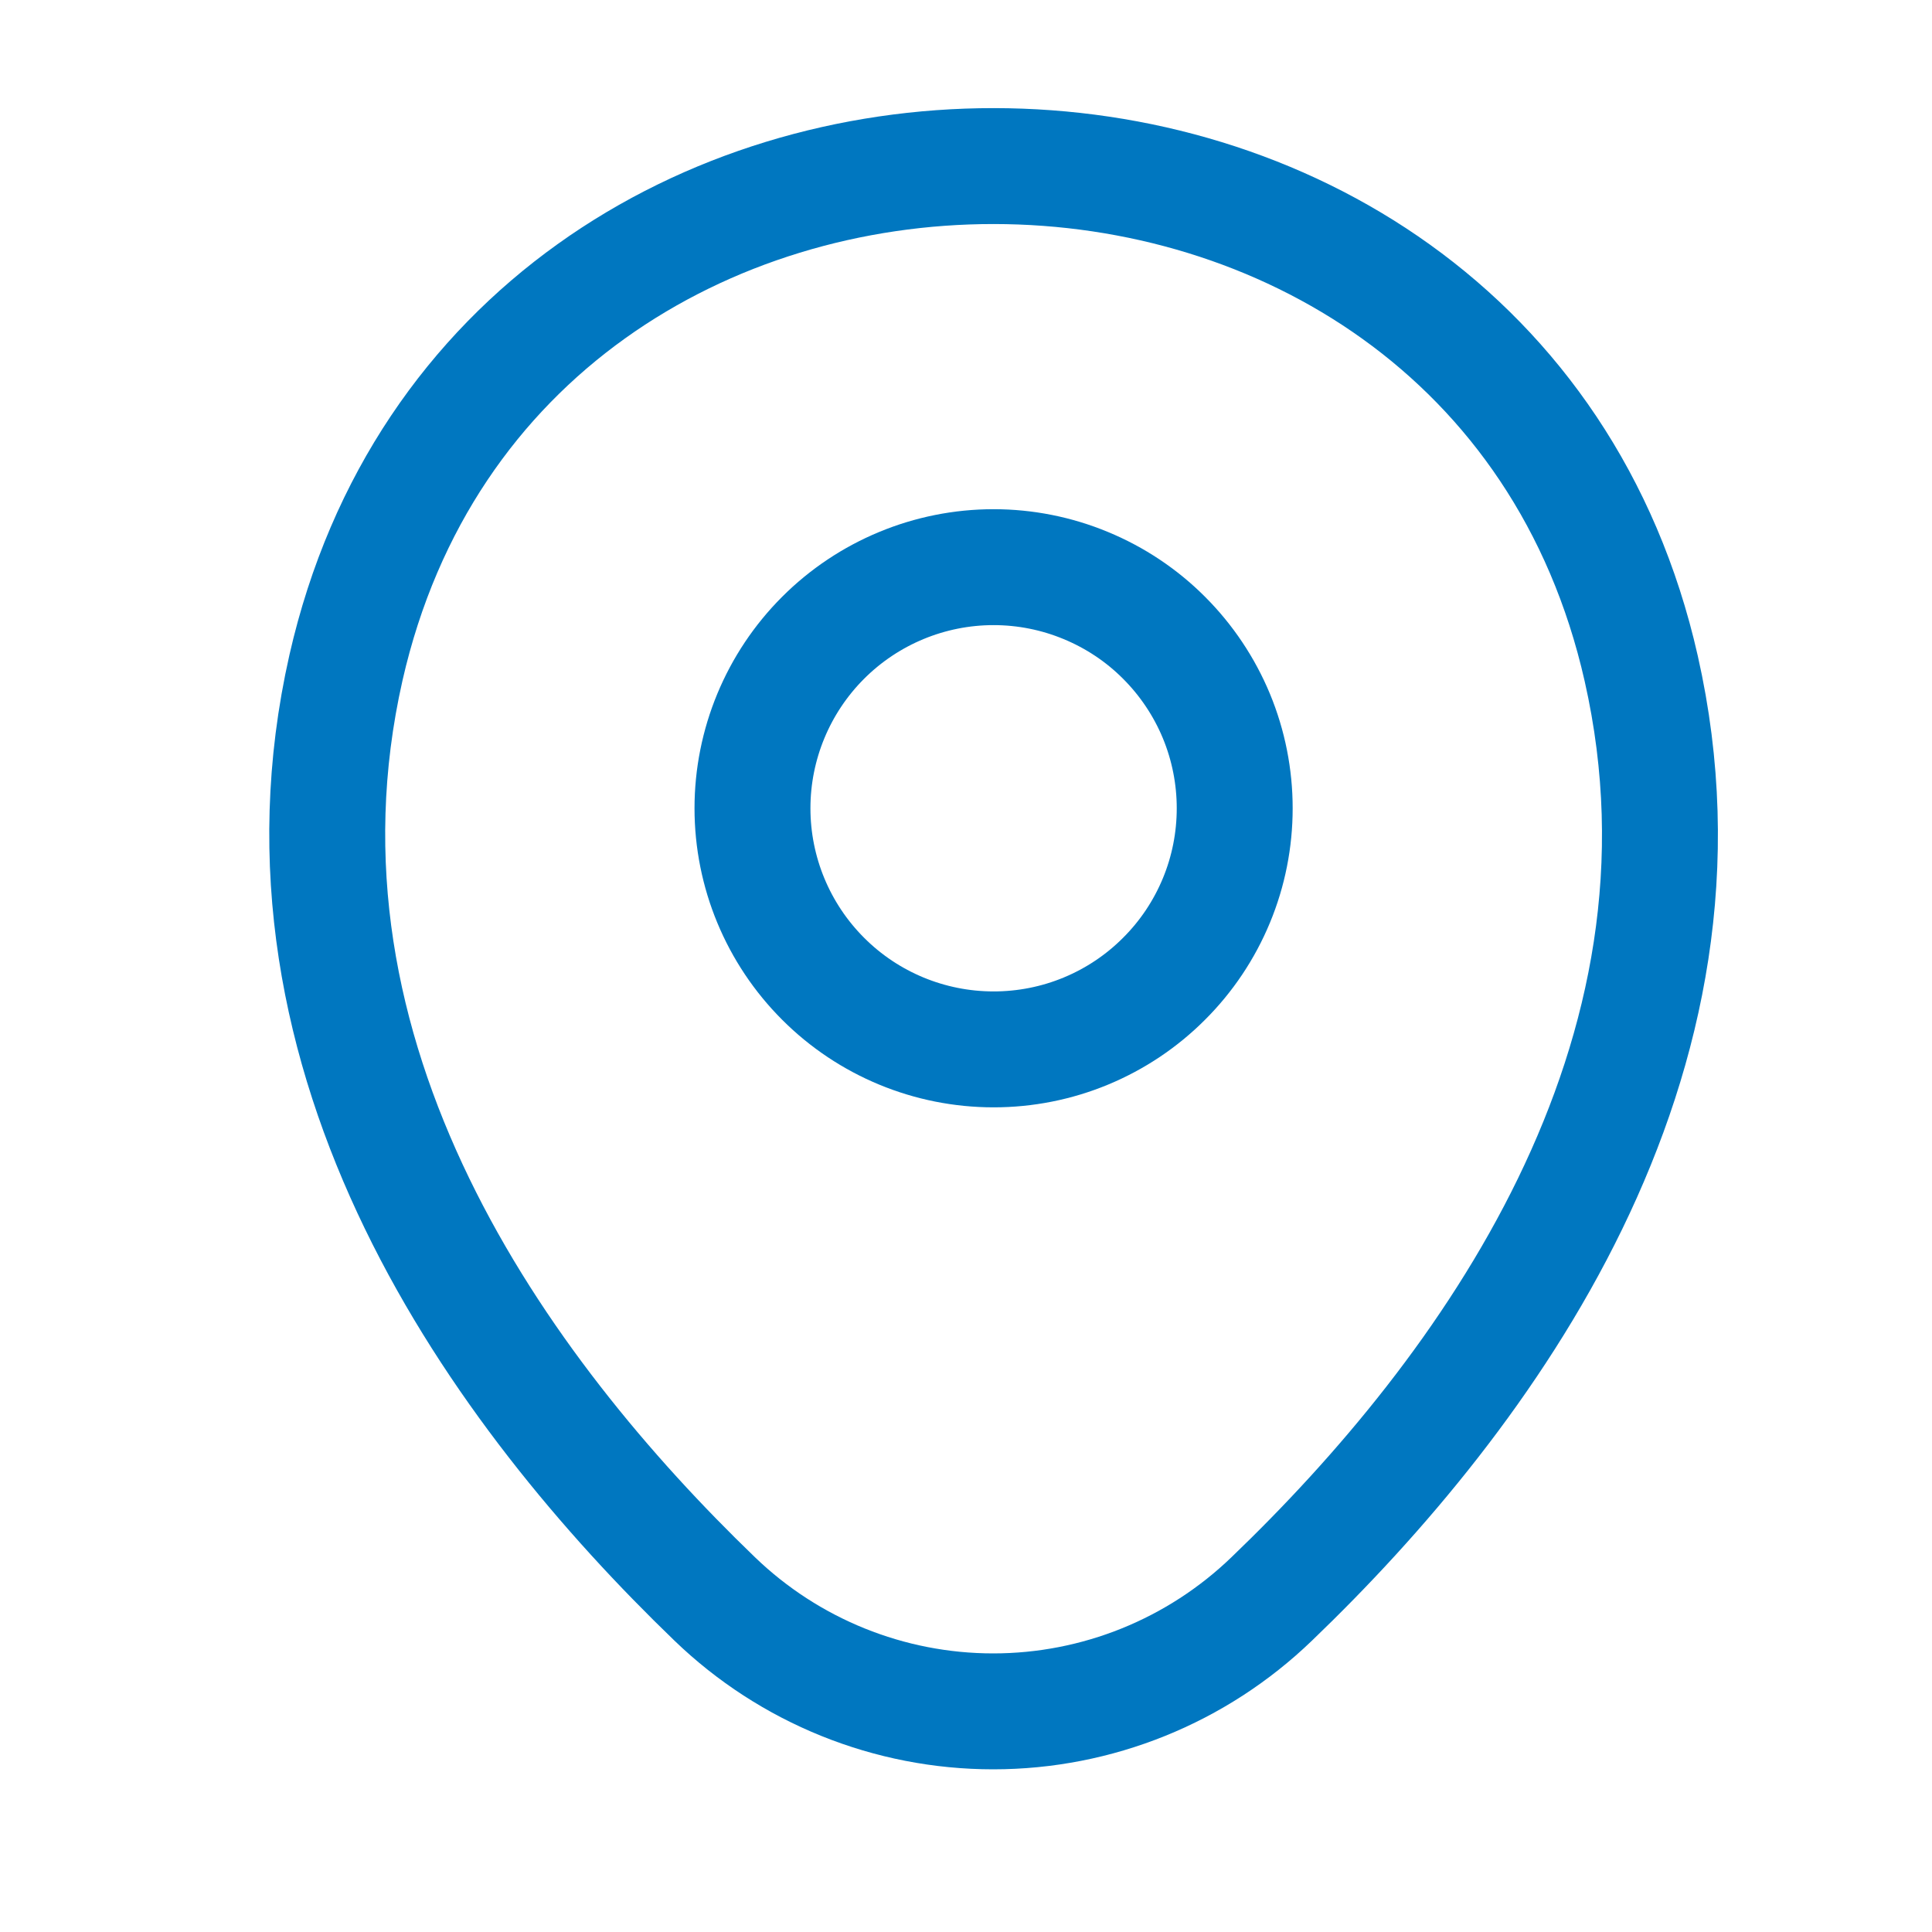 <svg width="25" height="25" viewBox="0 0 25 25" fill="none" xmlns="http://www.w3.org/2000/svg">
<path d="M12.857 13.579C13.267 13.579 13.673 13.499 14.051 13.342C14.43 13.185 14.774 12.955 15.063 12.665C15.353 12.376 15.583 12.032 15.74 11.653C15.897 11.275 15.977 10.869 15.977 10.459C15.977 10.05 15.897 9.644 15.74 9.265C15.583 8.887 15.353 8.543 15.063 8.253C14.774 7.963 14.43 7.734 14.051 7.577C13.673 7.42 13.267 7.339 12.857 7.339C12.03 7.339 11.236 7.668 10.651 8.253C10.066 8.838 9.737 9.632 9.737 10.459C9.737 11.287 10.066 12.08 10.651 12.665C11.236 13.251 12.03 13.579 12.857 13.579Z" stroke="#0077C0" stroke-width="1.5"/>
<path d="M4.477 8.639C6.447 -0.021 19.277 -0.011 21.237 8.649C22.387 13.729 19.227 18.029 16.457 20.689C15.489 21.623 14.197 22.145 12.852 22.145C11.507 22.145 10.215 21.623 9.247 20.689C6.487 18.029 3.327 13.719 4.477 8.639Z" stroke="#0077C0" stroke-width="1.5"/>
</svg>
